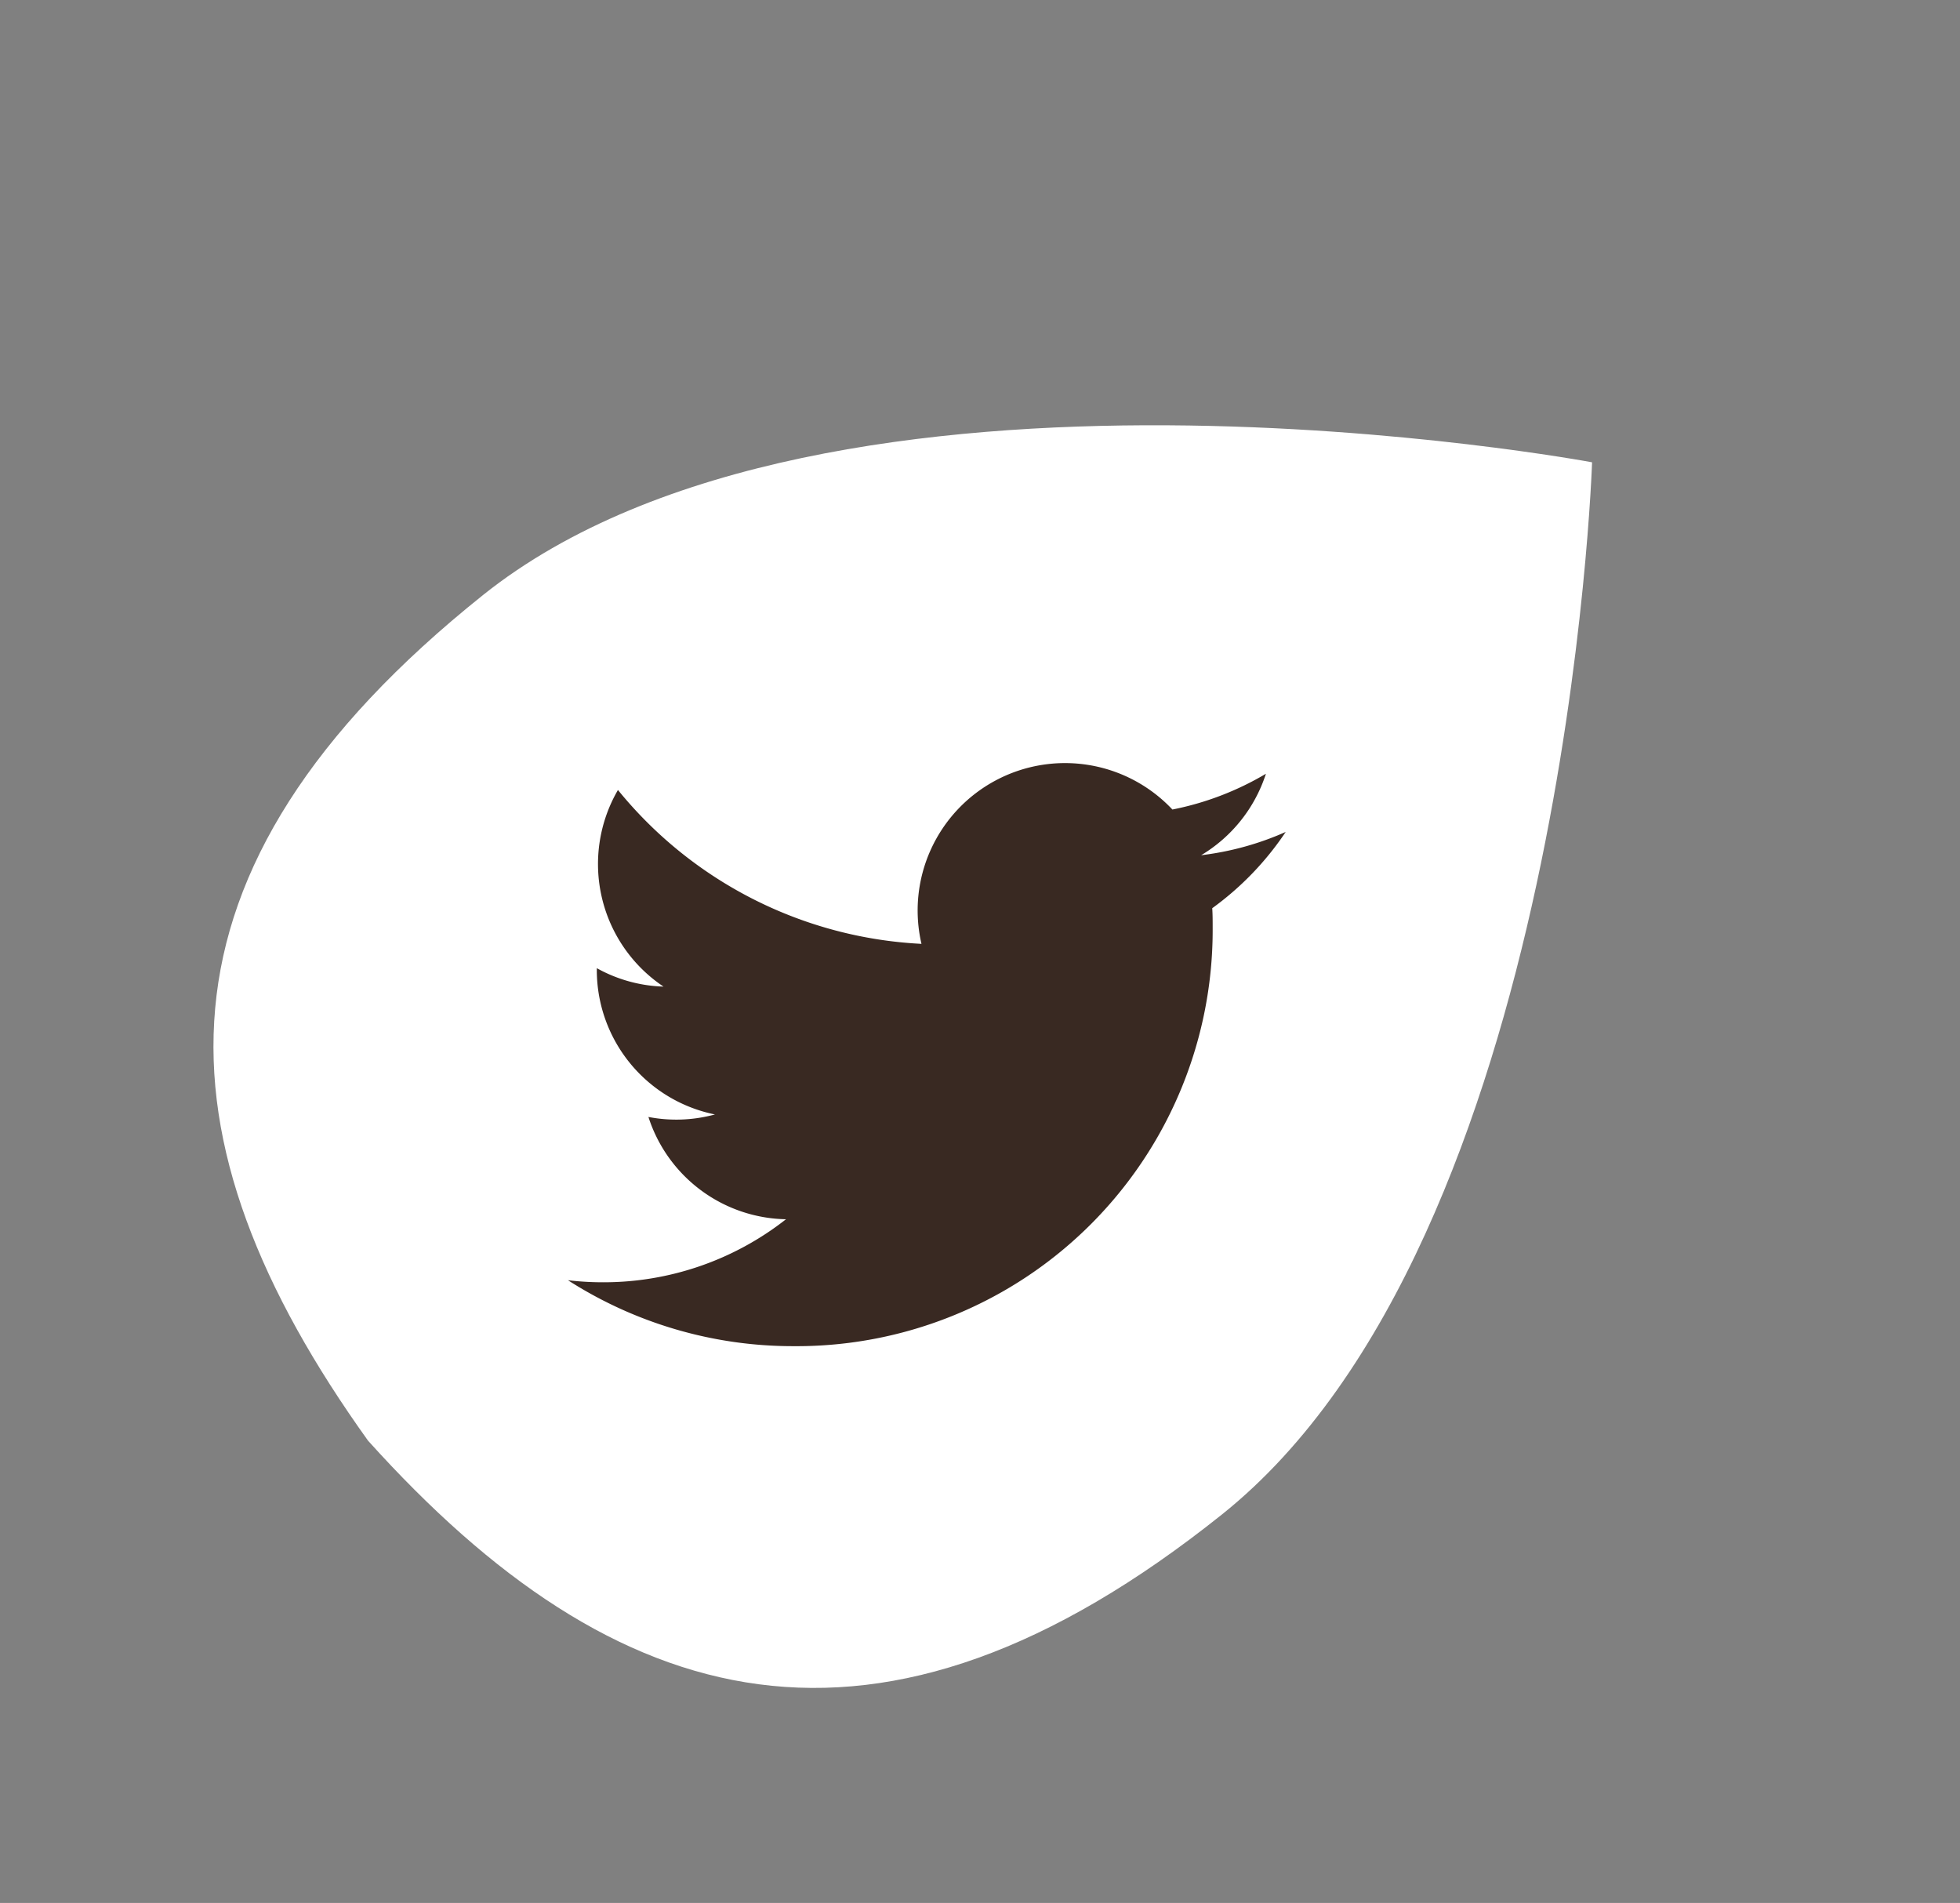 <?xml version="1.0" encoding="UTF-8"?>
<svg xmlns="http://www.w3.org/2000/svg" width="50.536" height="49.059" viewBox="0 0 50.536 49.059">
  <rect x="0" y="0" width="50.536" height="49.059" fill="#808080" stroke="none"/>
  <g id="Groupe_200" data-name="Groupe 200" transform="translate(-1826.414 -9.244)">
    <g id="Groupe_64" data-name="Groupe 64" transform="translate(1826.414 9.244)">
      <path id="Tracé_75" data-name="Tracé 75" d="M15.336,0S.074,12.992,0,24.376,5.532,39.837,15.076,40.4c9.549-.5,15.262-4.533,15.335-15.916S15.336,0,15.336,0Z" transform="translate(31.398 0) rotate(51)" fill="#fff"></path>
    </g>
    <g id="layer1" transform="translate(1300.881 -540.951)">
      <path id="path3611" d="M546,584.9a10.729,10.729,0,0,0,10.8-10.8c0-.164,0-.328-.011-.491a7.72,7.72,0,0,0,1.894-1.966,7.572,7.572,0,0,1-2.18.6,3.811,3.811,0,0,0,1.67-2.1,7.613,7.613,0,0,1-2.411.922,3.8,3.8,0,0,0-6.47,3.463,10.78,10.78,0,0,1-7.826-3.967,3.8,3.8,0,0,0,1.175,5.069,3.769,3.769,0,0,1-1.72-.475c0,.016,0,.031,0,.049a3.8,3.8,0,0,0,3.046,3.722,3.791,3.791,0,0,1-1.715.065,3.8,3.8,0,0,0,3.547,2.637,7.617,7.617,0,0,1-4.716,1.625,7.71,7.71,0,0,1-.906-.053A10.747,10.747,0,0,0,546,584.9" fill="#392922"></path>
    </g>
  </g>
</svg>
